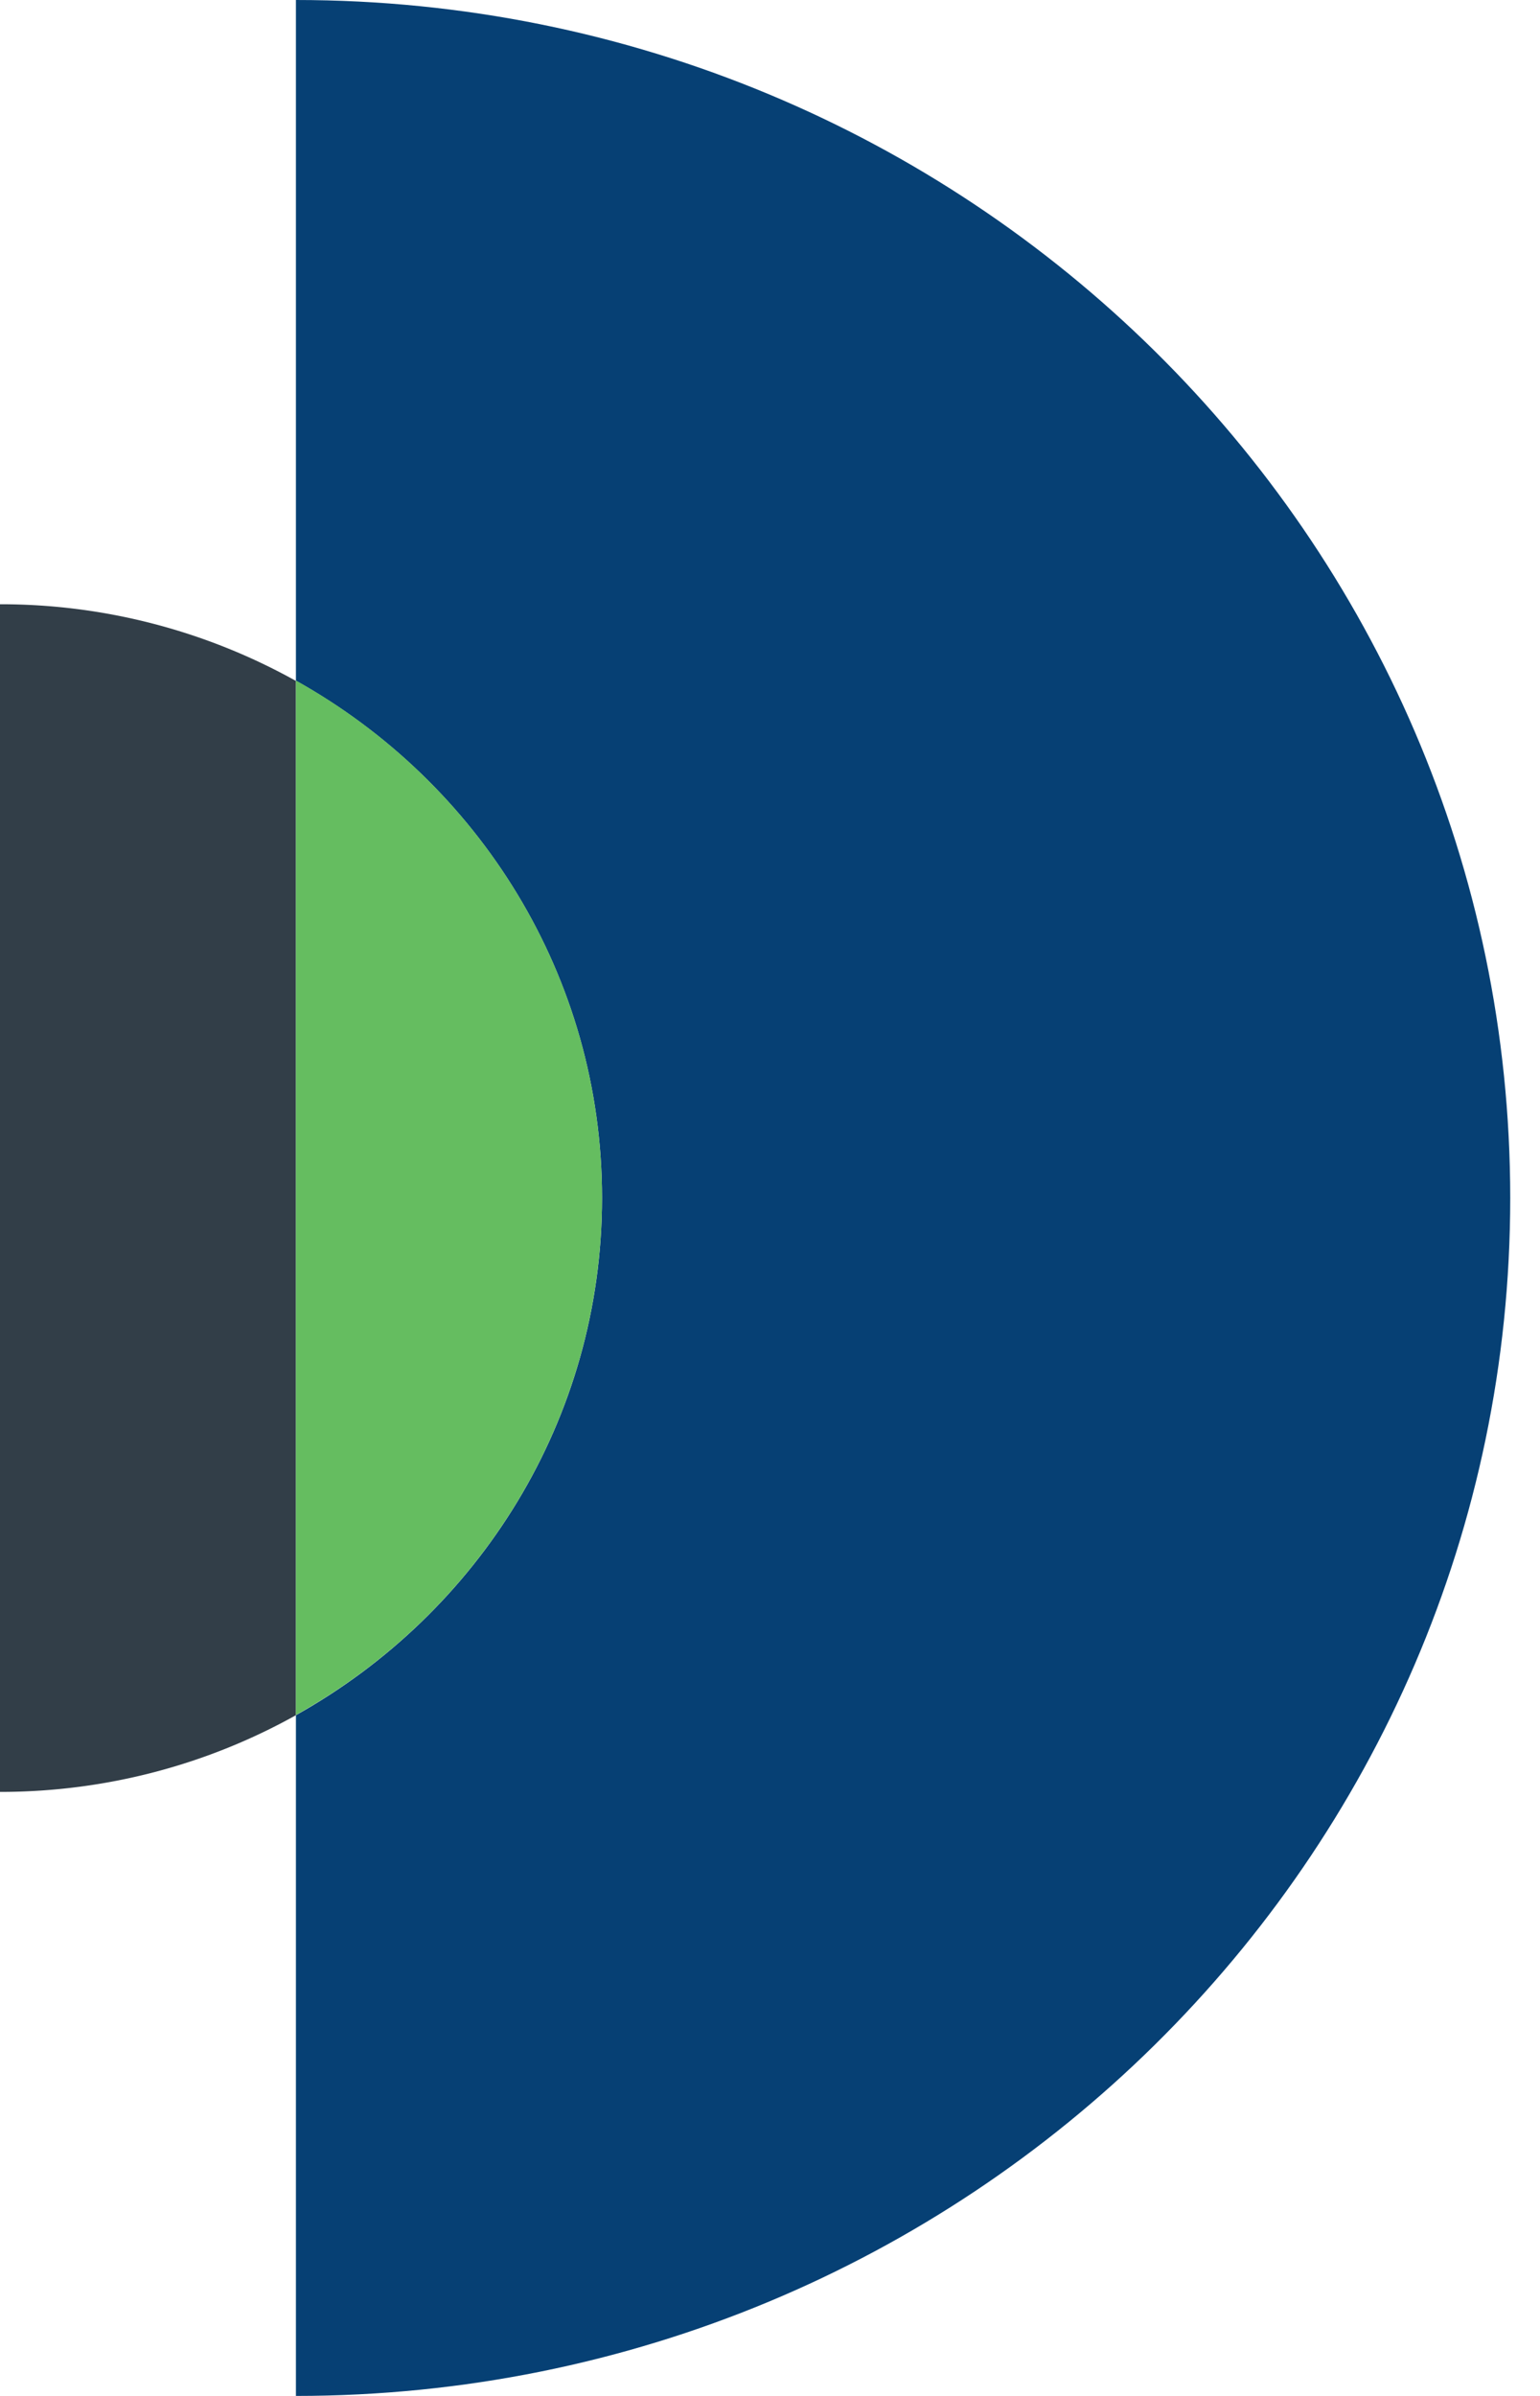 <svg xmlns="http://www.w3.org/2000/svg" width="45" height="70" viewBox="0 0 45 70" fill="none"><path d="M8.647 0v19.888c5.337 2.977 8.945 8.63 8.945 15.112 0 6.482-3.608 12.13-8.945 15.112V70C28.243 70 44.13 54.33 44.13 35S28.243 0 8.647 0Z" fill="#064074"></path><path d="M0 17.647v34.706c3.143 0 6.095-.818 8.647-2.241V19.894A17.709 17.709 0 0 0 0 17.654v-.007Z" fill="#323E48"></path><path d="M8.647 19.888v30.218c5.337-2.977 8.945-8.63 8.945-15.112 0-6.482-3.608-12.13-8.945-15.112v.006Z" fill="#65BD60"></path></svg>